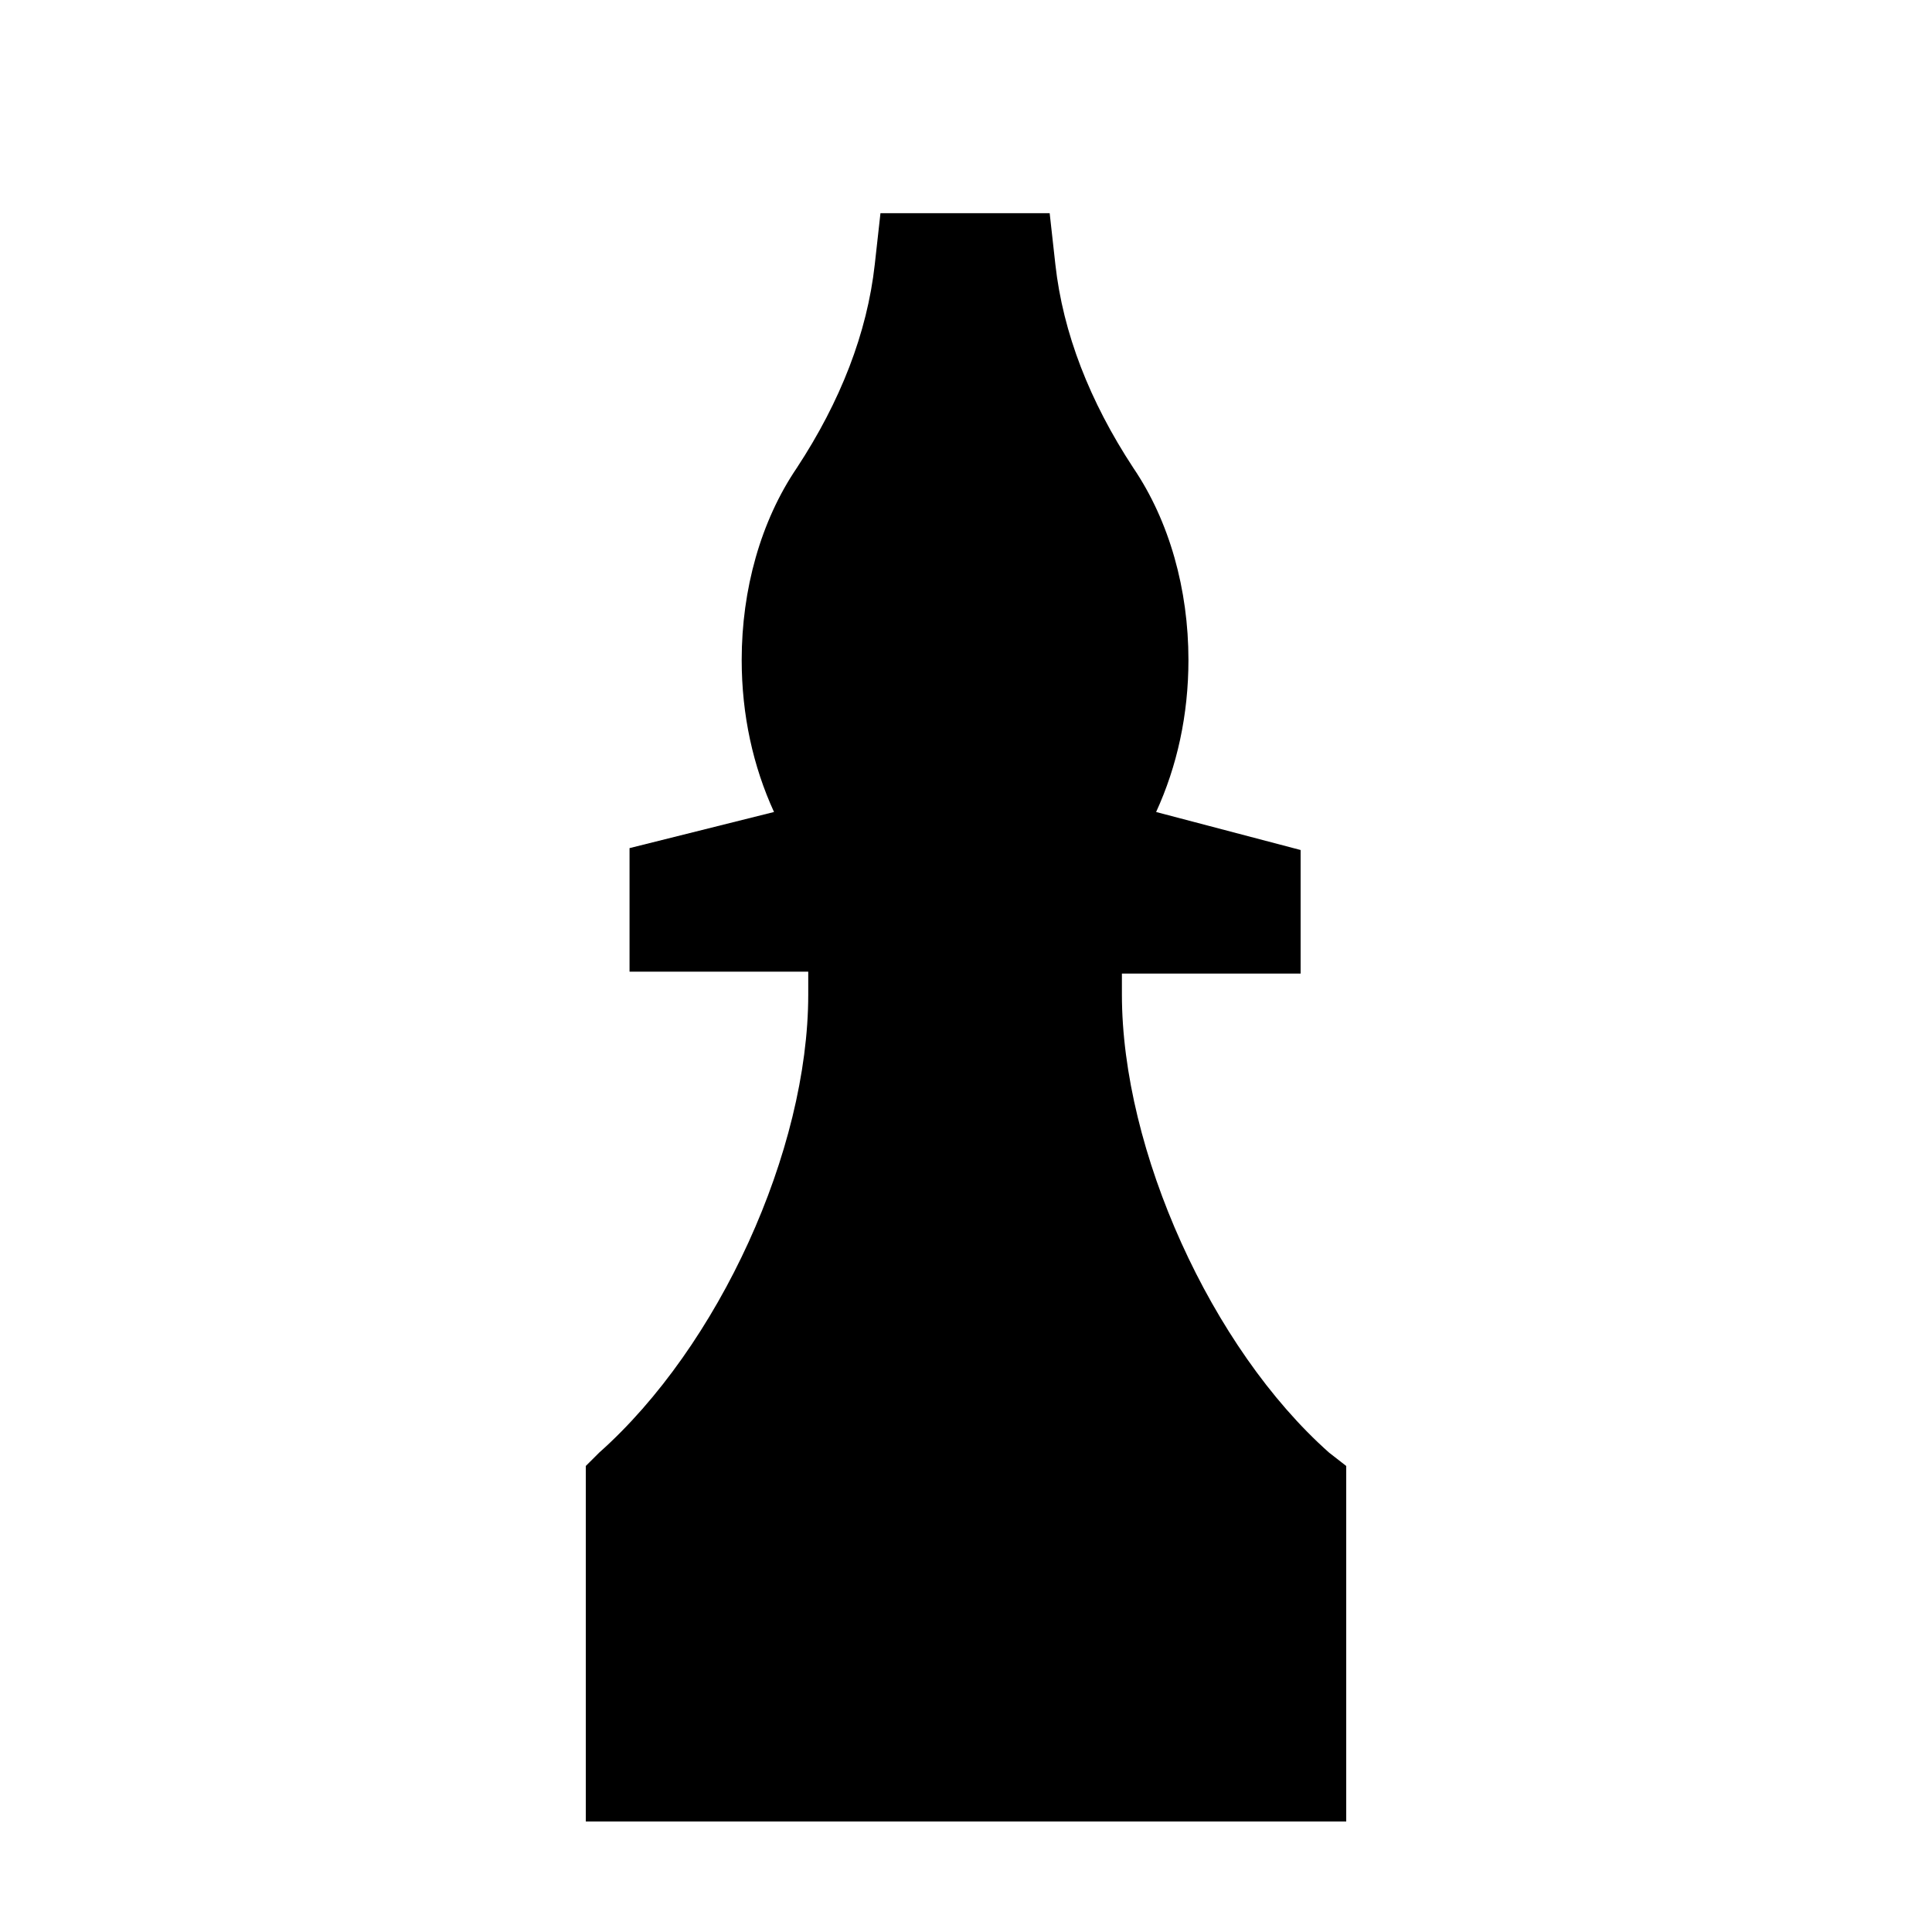 <?xml version="1.0" encoding="UTF-8"?>
<!-- Uploaded to: ICON Repo, www.svgrepo.com, Generator: ICON Repo Mixer Tools -->
<svg fill="#000000" width="800px" height="800px" version="1.1" viewBox="144 144 512 512" xmlns="http://www.w3.org/2000/svg">
 <path d="m496.23 528.97c-31.234-27.711-54.914-80.105-54.914-121.42v-5.543h47.359v-32.746l-38.293-10.074c5.543-12.09 8.566-25.695 8.566-40.305 0-18.641-5.039-36.777-14.609-50.883-11.586-17.633-18.641-35.77-20.656-53.906l-1.512-13.602h-44.84l-1.512 13.602c-2.016 18.137-9.07 36.273-20.656 53.906-9.574 14.105-14.609 32.242-14.609 50.883 0 14.609 3.023 28.215 8.566 40.305l-38.289 9.574v32.746h47.359v6.047c0 41.312-23.68 93.203-55.418 121.42l-3.531 3.523v94.211h201.52v-94.211z"/>
</svg>